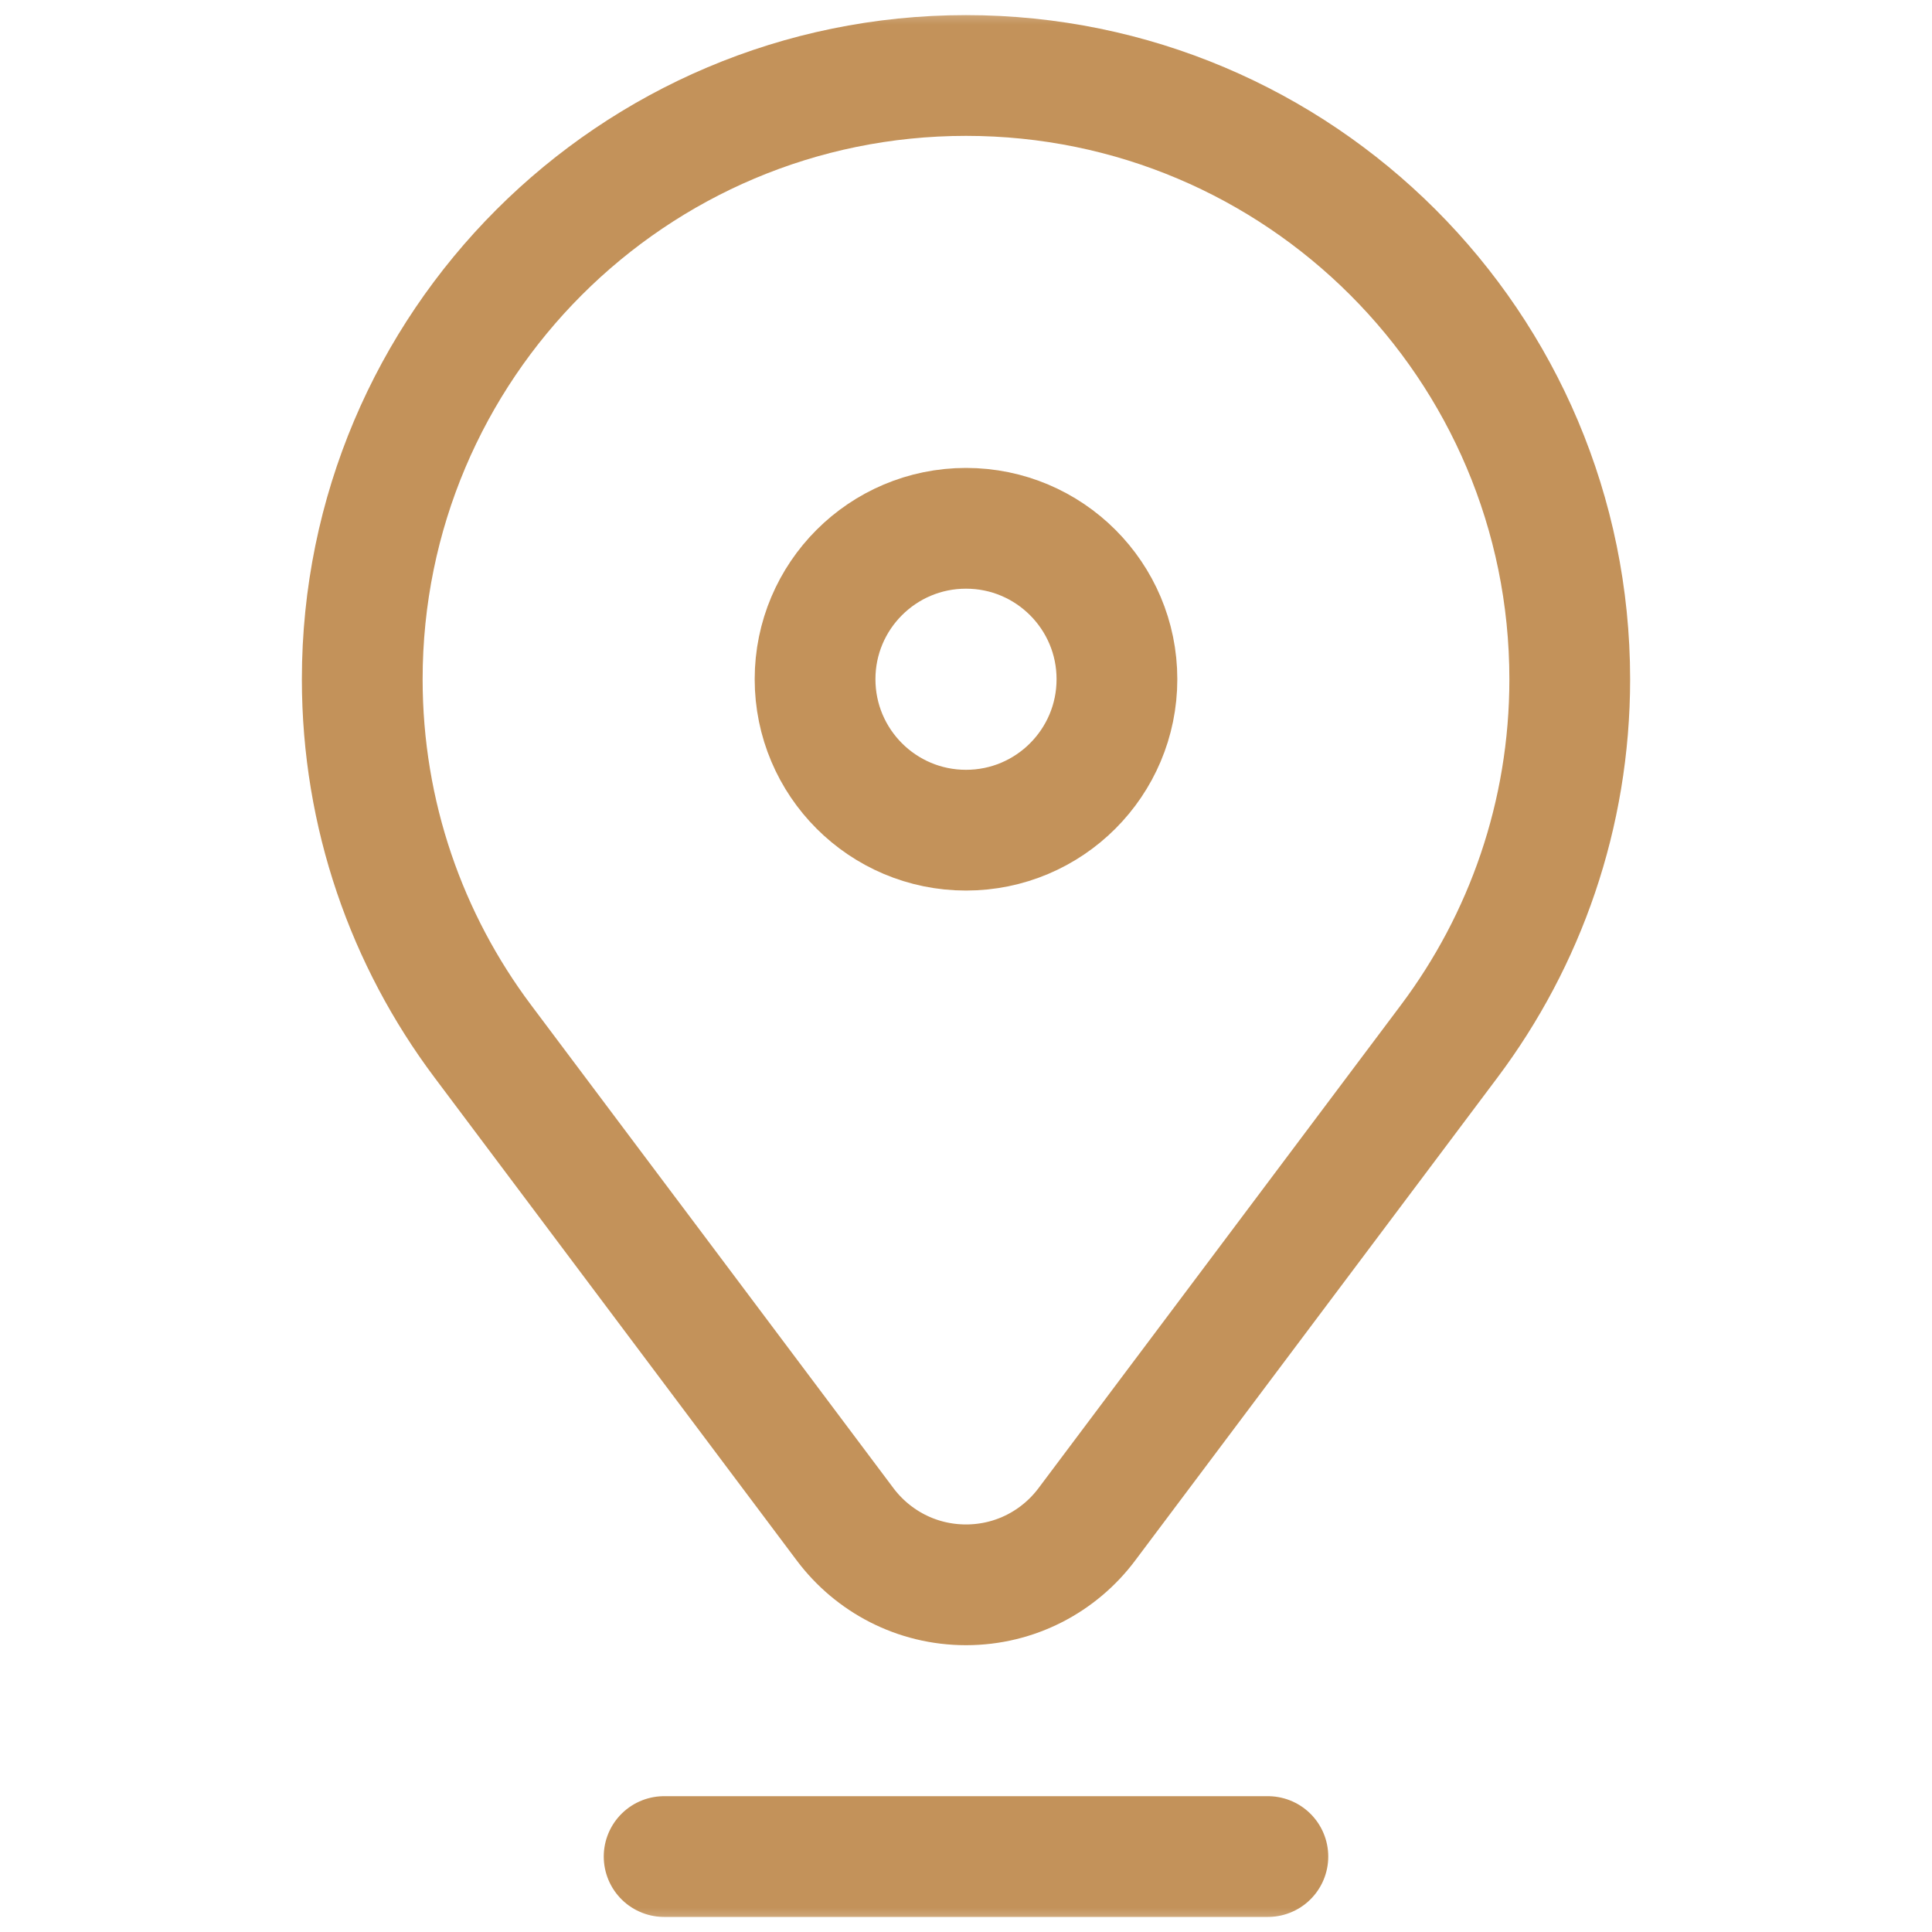 <?xml version="1.0" encoding="UTF-8"?> <svg xmlns="http://www.w3.org/2000/svg" width="40" height="40" viewBox="0 0 40 40" fill="none"><mask id="mask0_700_2129" style="mask-type:luminance" maskUnits="userSpaceOnUse" x="0" y="0" width="40" height="40"><path d="M0 0H40V40H0V0Z" fill="white"></path></mask><g mask="url(#mask0_700_2129)"><path d="M9.994 21.556L17.498 31.561C18.069 32.321 18.977 32.812 20 32.812C21.023 32.812 21.931 32.321 22.501 31.561L30.006 21.556C31.572 19.468 32.5 16.873 32.5 14.063C32.5 7.159 26.904 1.563 20 1.563C13.096 1.563 7.5 7.159 7.5 14.063C7.5 16.873 8.428 19.468 9.994 21.556Z" stroke="#C3925A" stroke-width="2.5" stroke-miterlimit="10" stroke-linecap="round" stroke-linejoin="round"></path><path d="M23.125 14.062C23.125 15.788 21.726 17.188 20 17.188C18.274 17.188 16.875 15.788 16.875 14.062C16.875 12.337 18.274 10.938 20 10.938C21.726 10.938 23.125 12.337 23.125 14.062Z" stroke="#C3925A" stroke-width="2.5" stroke-miterlimit="10" stroke-linecap="round" stroke-linejoin="round"></path><path d="M13.75 38.438H26.25" stroke="#C3925A" stroke-width="2.5" stroke-miterlimit="10" stroke-linecap="round" stroke-linejoin="round"></path></g></svg> 